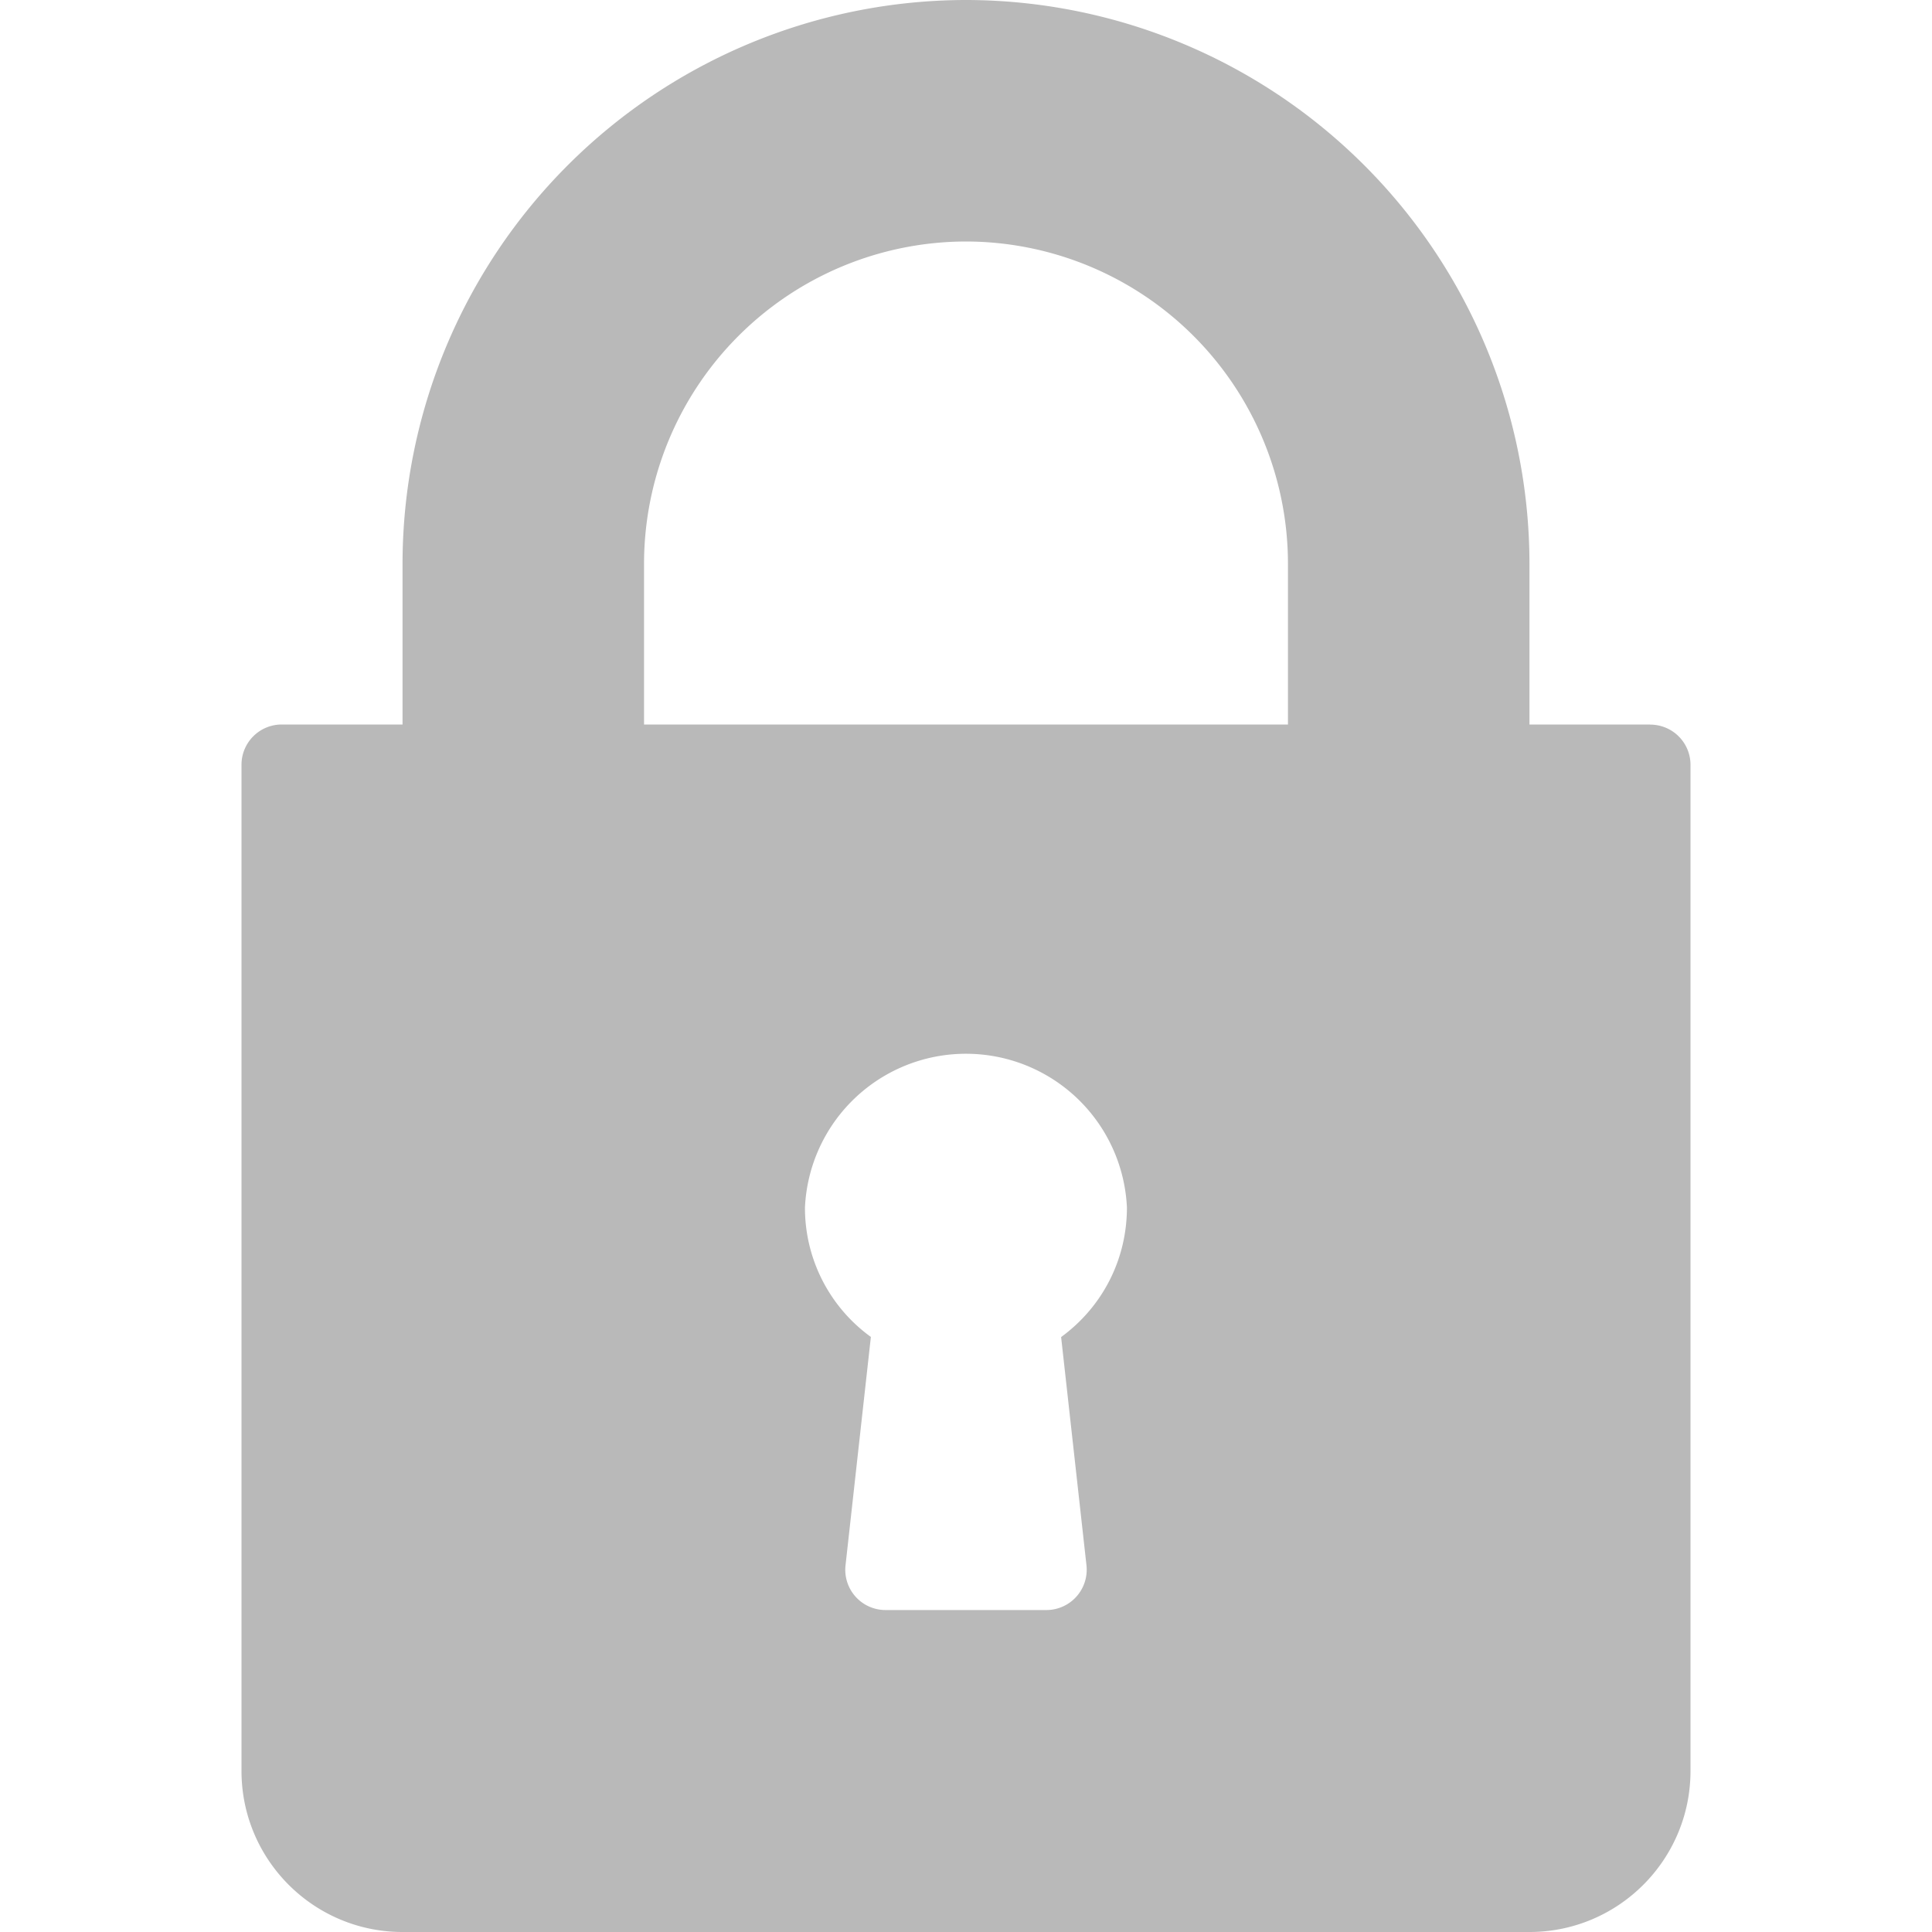 <svg width="17" height="17" viewBox="0 0 17 17" fill="none" xmlns="http://www.w3.org/2000/svg"><path d="M14.52 6.375h-1.062V4.958A4.964 4.964 0 0 0 8.5 0a4.964 4.964 0 0 0-4.958 4.958v1.417H2.479a.354.354 0 0 0-.354.354v8.854c0 .782.635 1.417 1.417 1.417h9.916c.782 0 1.417-.635 1.417-1.417V6.73a.354.354 0 0 0-.354-.354zm-4.96 7.398a.355.355 0 0 1-.352.394H7.792a.354.354 0 0 1-.352-.394l.223-2.009a1.401 1.401 0 0 1-.58-1.139 1.418 1.418 0 0 1 2.833 0c0 .458-.216.875-.579 1.14l.223 2.008zm1.773-7.398H5.667V4.958A2.837 2.837 0 0 1 8.5 2.125a2.837 2.837 0 0 1 2.833 2.833v1.417z" fill="#B9B9B9"/></svg>